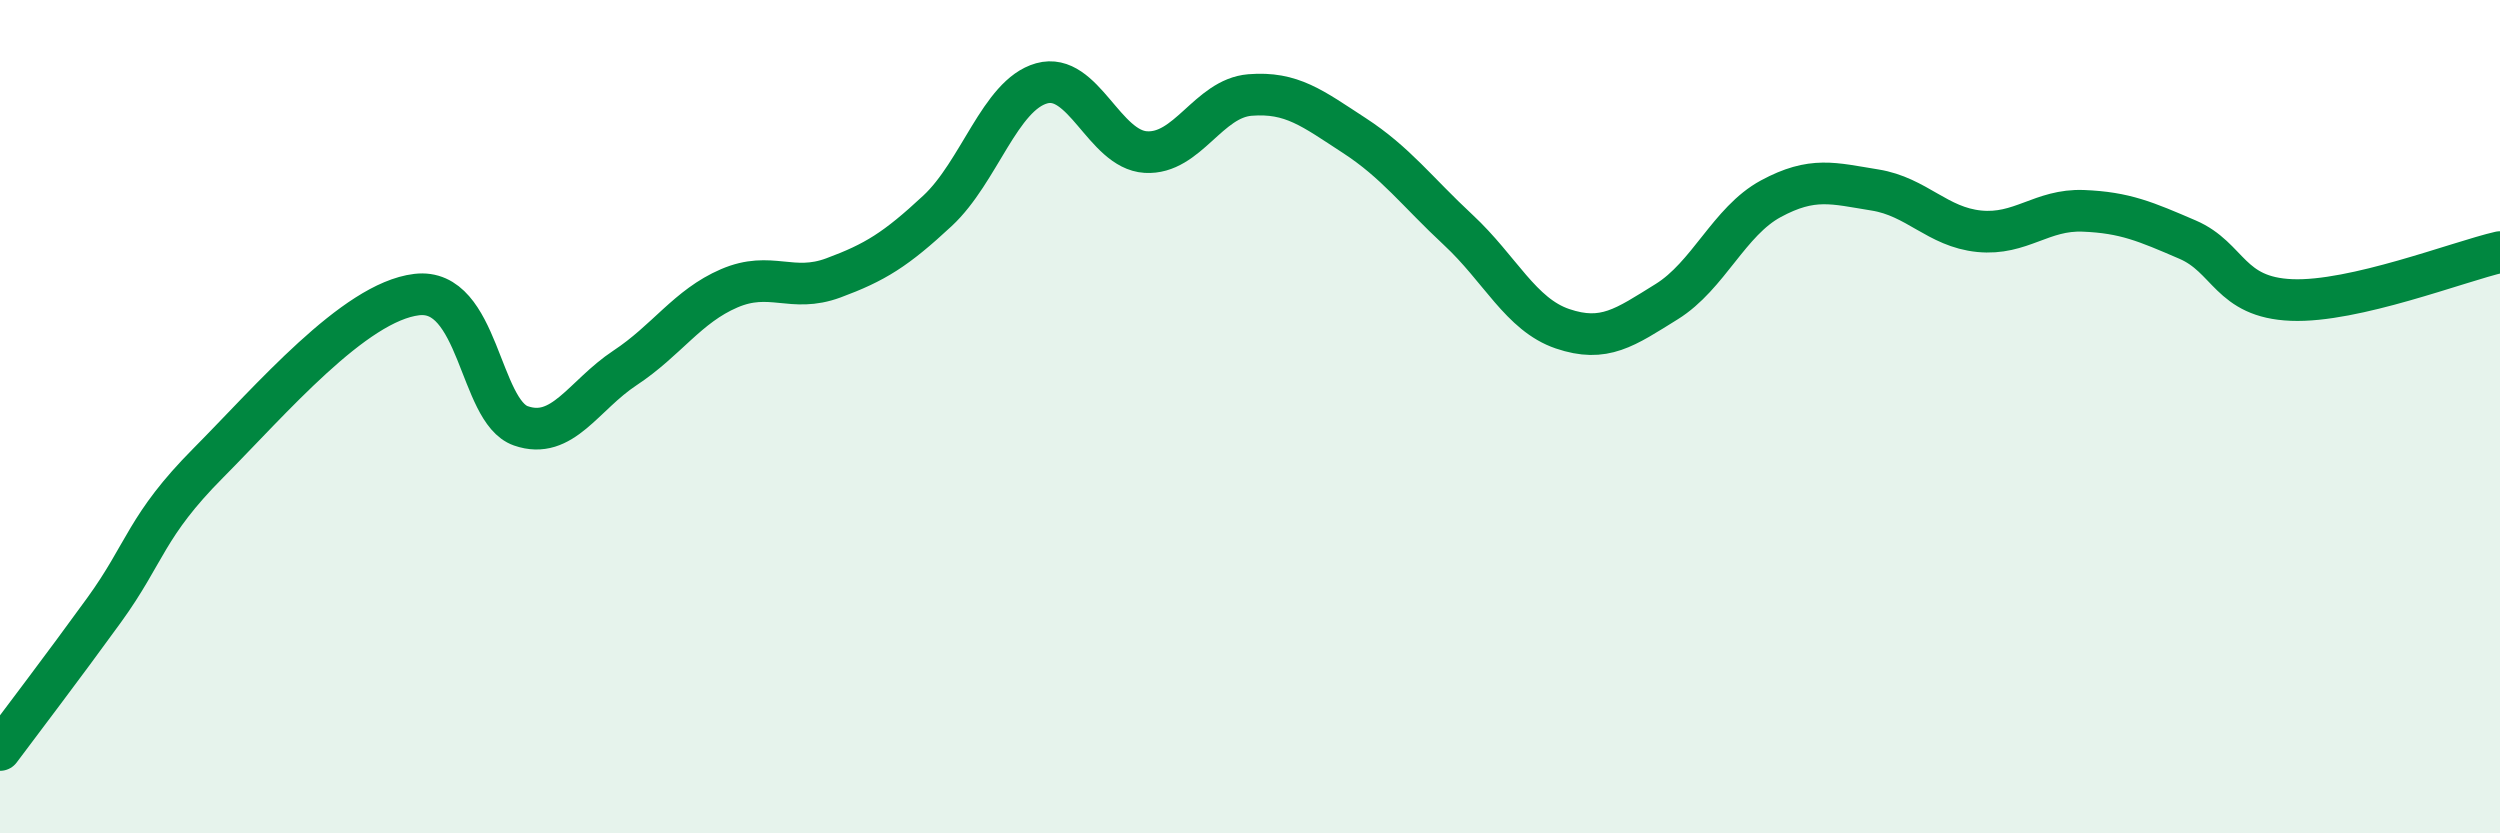
    <svg width="60" height="20" viewBox="0 0 60 20" xmlns="http://www.w3.org/2000/svg">
      <path
        d="M 0,18 C 0.5,17.33 1.5,16.02 2.5,14.64 C 3.5,13.26 3.5,12.62 5,11.11 C 6.5,9.6 8.5,7.25 10,7.07 C 11.5,6.89 11.5,9.87 12.5,10.22 C 13.5,10.57 14,9.49 15,8.83 C 16,8.17 16.5,7.35 17.5,6.92 C 18.5,6.49 19,7.04 20,6.67 C 21,6.3 21.5,5.99 22.5,5.06 C 23.5,4.13 24,2.28 25,2 C 26,1.72 26.5,3.59 27.5,3.65 C 28.5,3.71 29,2.36 30,2.28 C 31,2.2 31.5,2.6 32.5,3.25 C 33.5,3.9 34,4.59 35,5.52 C 36,6.45 36.5,7.55 37.5,7.89 C 38.5,8.23 39,7.86 40,7.24 C 41,6.62 41.5,5.31 42.5,4.77 C 43.5,4.23 44,4.4 45,4.56 C 46,4.72 46.5,5.45 47.5,5.55 C 48.5,5.65 49,5.02 50,5.06 C 51,5.1 51.5,5.32 52.5,5.75 C 53.5,6.18 53.5,7.14 55,7.2 C 56.5,7.26 59,6.28 60,6.05L60 20L0 20Z"
        fill="#008740"
        opacity="0.1"
        stroke-linecap="round"
        stroke-linejoin="round"
      />
      <path
        d="M 0,18 C 0.5,17.33 1.5,16.02 2.5,14.64 C 3.5,13.26 3.5,12.62 5,11.11 C 6.5,9.6 8.5,7.25 10,7.07 C 11.5,6.89 11.5,9.87 12.5,10.22 C 13.5,10.57 14,9.49 15,8.83 C 16,8.17 16.5,7.35 17.5,6.92 C 18.5,6.49 19,7.04 20,6.67 C 21,6.3 21.5,5.99 22.5,5.06 C 23.5,4.13 24,2.28 25,2 C 26,1.72 26.5,3.59 27.5,3.65 C 28.5,3.71 29,2.36 30,2.28 C 31,2.2 31.5,2.6 32.5,3.25 C 33.5,3.9 34,4.59 35,5.52 C 36,6.45 36.5,7.55 37.5,7.89 C 38.5,8.23 39,7.86 40,7.24 C 41,6.62 41.5,5.31 42.5,4.77 C 43.5,4.23 44,4.4 45,4.56 C 46,4.72 46.5,5.45 47.5,5.55 C 48.5,5.65 49,5.02 50,5.06 C 51,5.1 51.5,5.32 52.5,5.75 C 53.5,6.18 53.5,7.14 55,7.2 C 56.5,7.26 59,6.28 60,6.05"
        stroke="#008740"
        stroke-width="1"
        fill="none"
        stroke-linecap="round"
        stroke-linejoin="round"
      />
    </svg>
  